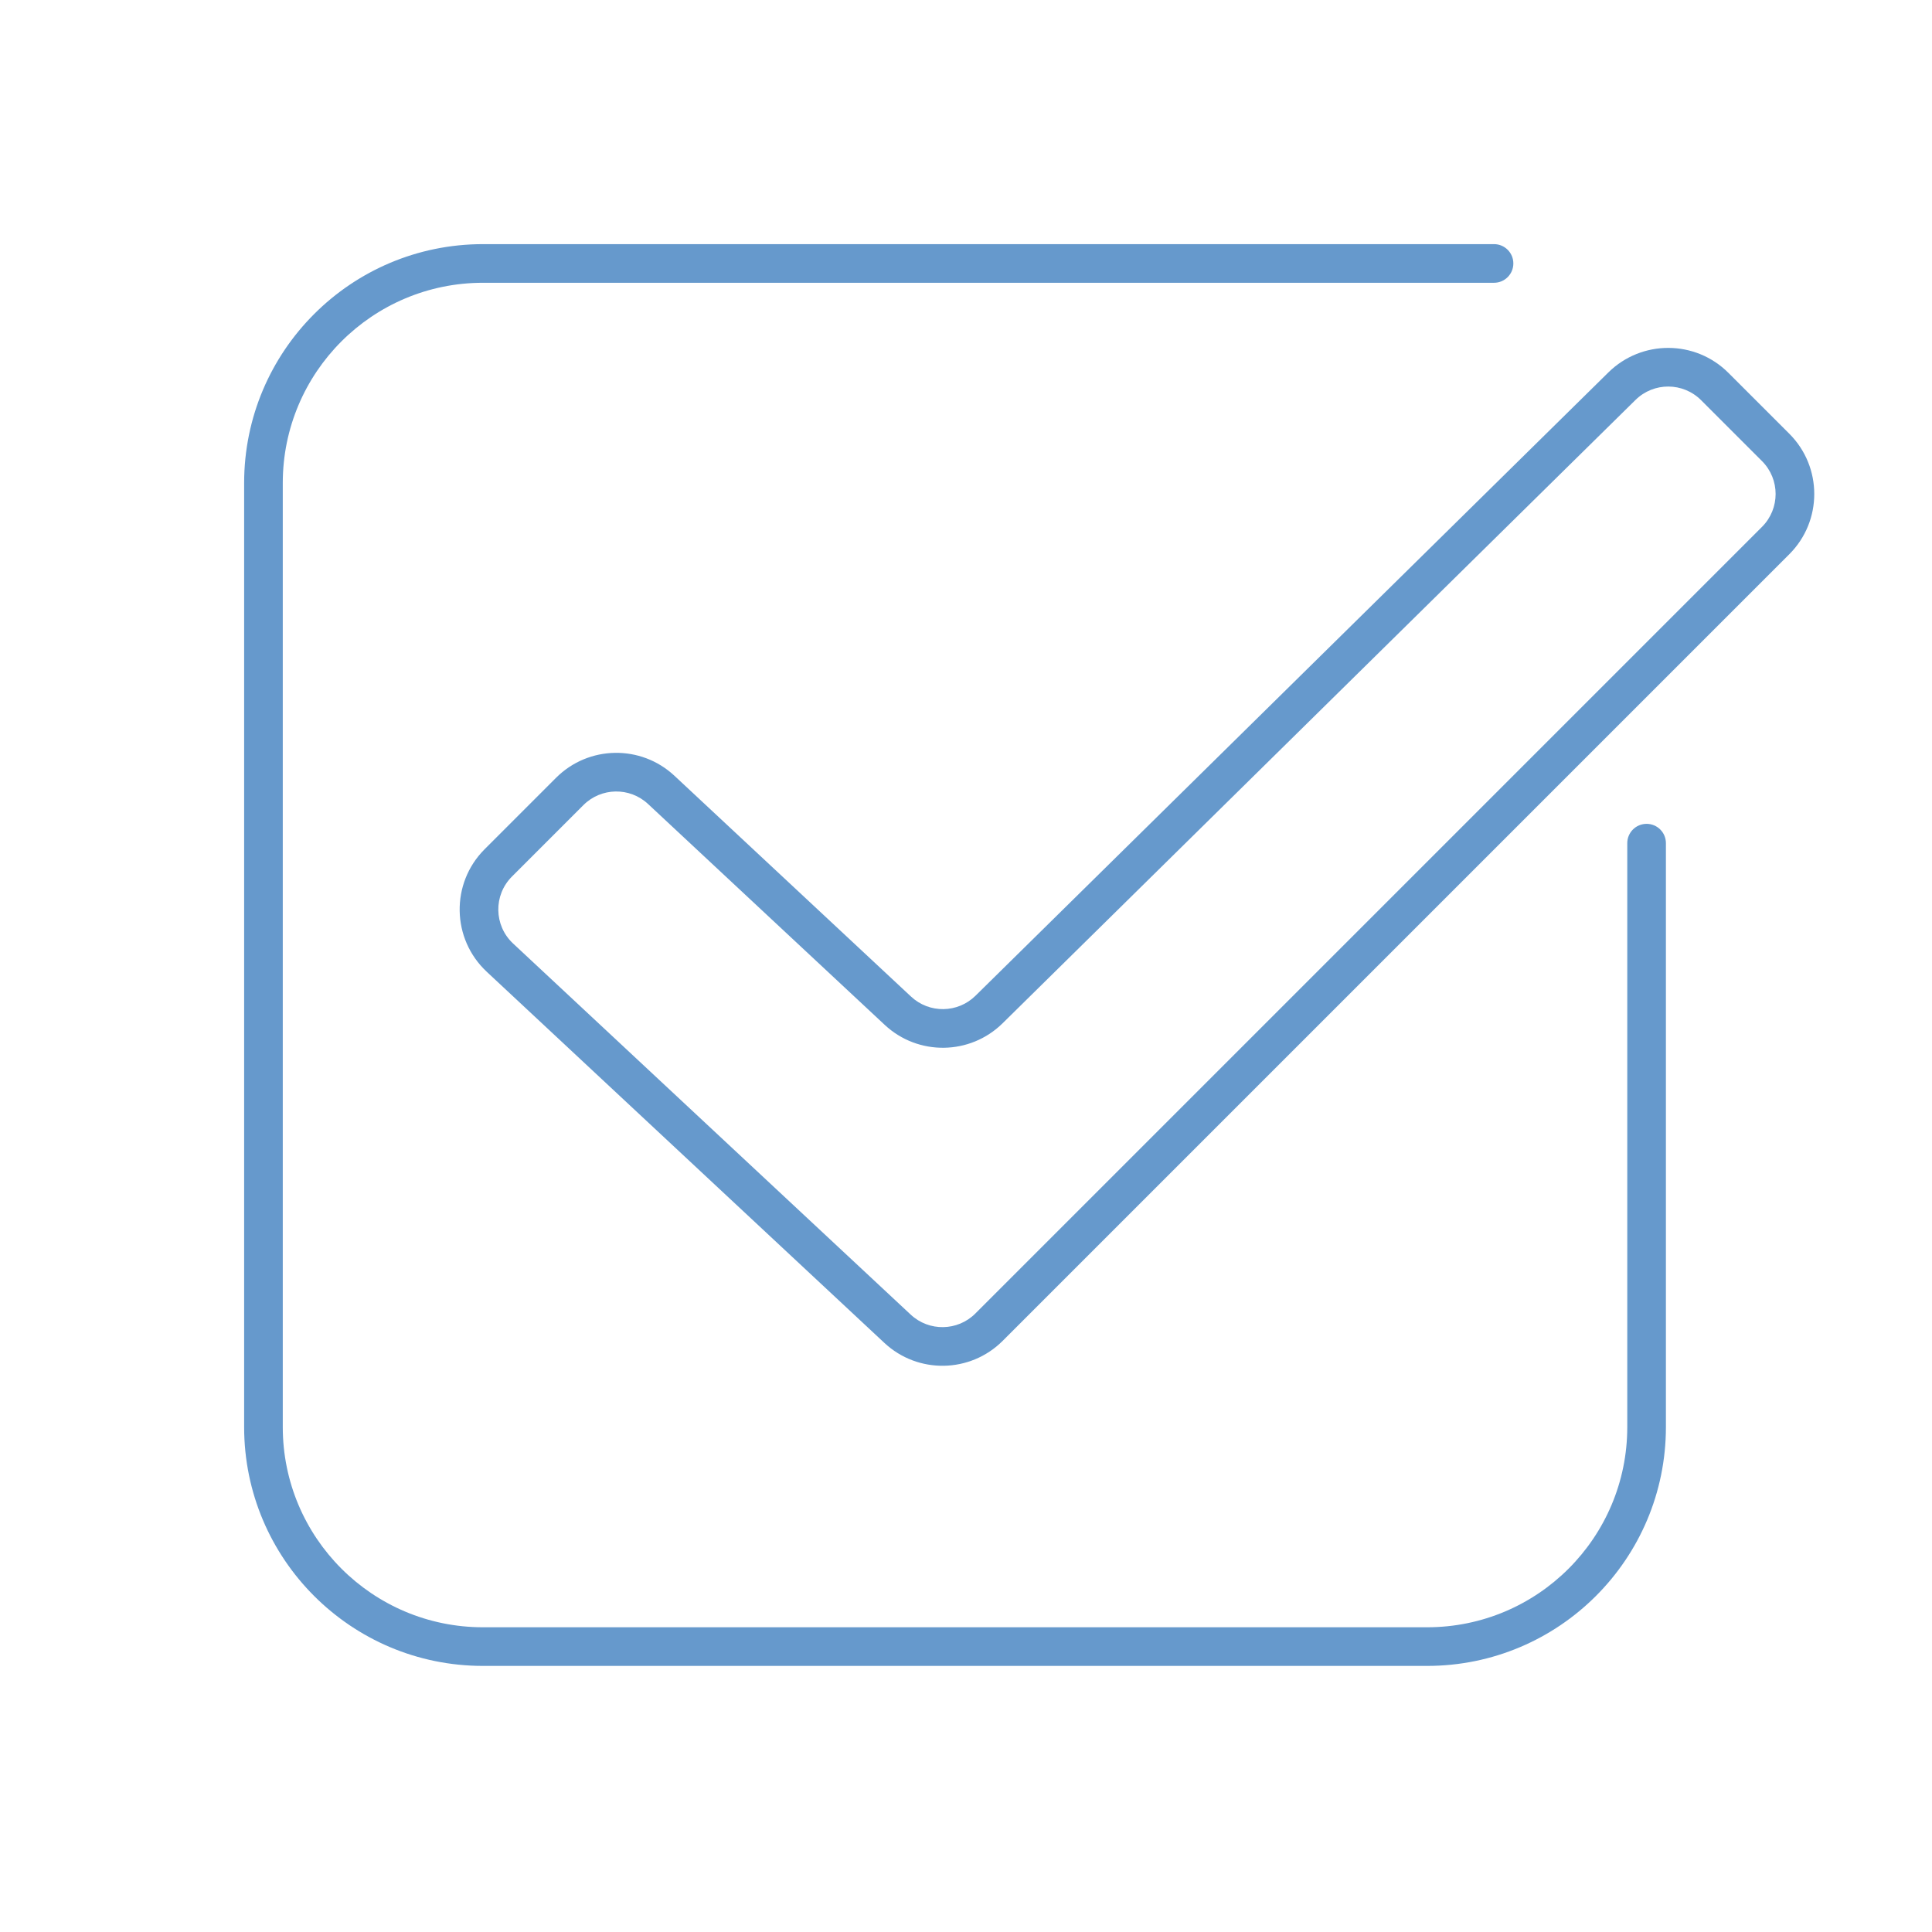 <svg width="88" height="88" viewBox="0 0 88 88" fill="none" xmlns="http://www.w3.org/2000/svg">
<path fill-rule="evenodd" clip-rule="evenodd" d="M12.88 22C12.88 16.963 16.963 12.88 22 12.88H43.5H68.052C68.537 12.88 68.931 12.486 68.931 12C68.931 11.514 68.537 11.12 68.052 11.12H43.5H22C15.991 11.12 11.12 15.991 11.12 22V65C11.12 71.009 15.991 75.88 22 75.88H65C71.009 75.88 75.88 71.009 75.88 65V38.404C75.88 37.919 75.486 37.525 75 37.525C74.514 37.525 74.12 37.919 74.12 38.404V65C74.12 70.037 70.037 74.12 65 74.12H22C16.963 74.12 12.88 70.037 12.88 65V22ZM74.496 18.216C75.326 17.399 76.659 17.404 77.483 18.228L80.256 21.001C81.084 21.829 81.084 23.171 80.256 23.999L44.427 59.828C43.619 60.636 42.317 60.659 41.482 59.879L23.37 42.975C22.494 42.157 22.47 40.775 23.318 39.927L26.573 36.672C27.381 35.864 28.683 35.842 29.518 36.621L40.297 46.681C41.817 48.1 44.185 48.068 45.667 46.609L74.496 18.216ZM78.727 16.983C77.22 15.476 74.78 15.467 73.261 16.962L44.432 45.355C43.622 46.152 42.328 46.169 41.498 45.394L30.719 35.334C29.191 33.908 26.807 33.949 25.328 35.427L22.073 38.682C20.521 40.234 20.565 42.764 22.17 44.262L40.281 61.166C41.809 62.593 44.193 62.551 45.672 61.073L81.501 25.244C83.016 23.729 83.016 21.272 81.501 19.756L78.727 16.983Z" fill="#6699CC"/>
</svg>
